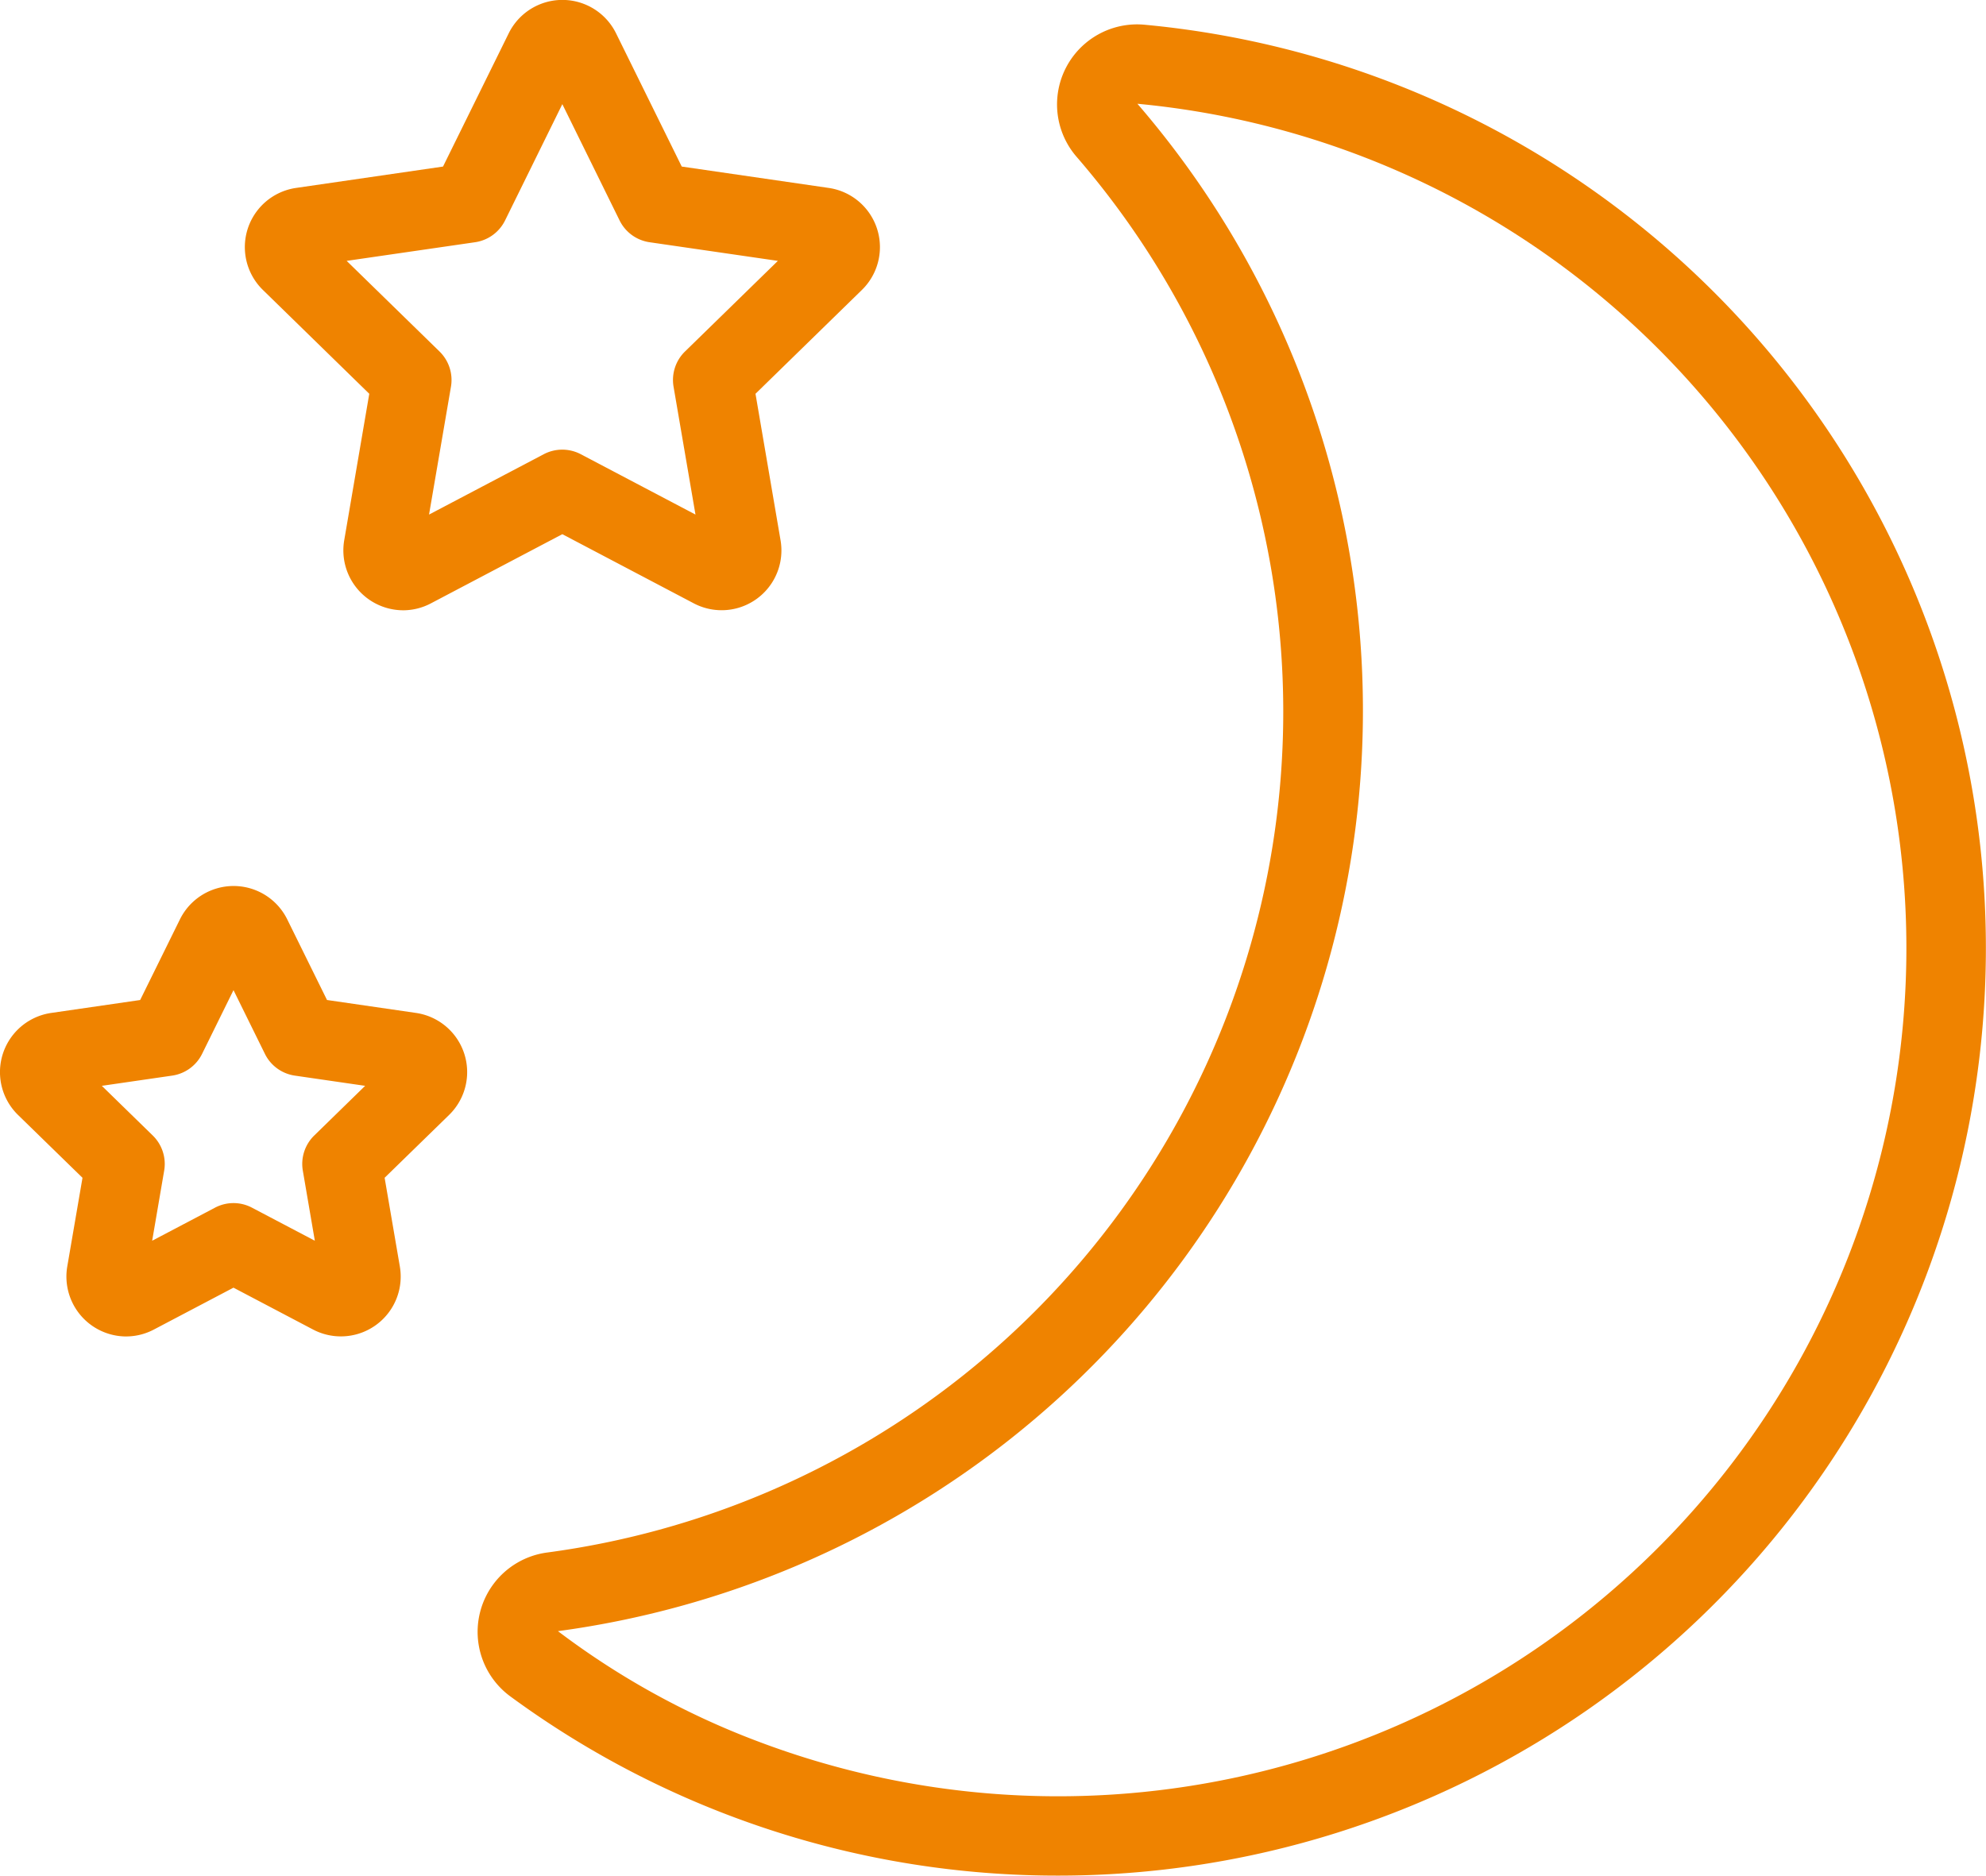 <svg id="グループ_1915" data-name="グループ 1915" xmlns="http://www.w3.org/2000/svg" width="110.928" height="104.783" viewBox="0 0 110.928 104.783">
  <path id="パス_3808" data-name="パス 3808" d="M656.47,507.419a51.623,51.623,0,0,1-30.577-10,4.471,4.471,0,0,1,2.058-8.052,47.392,47.392,0,0,0,29.564-77.959,4.471,4.471,0,0,1,3.8-7.389,51.813,51.813,0,0,1-4.849,103.4m4.436-98.986a51.9,51.9,0,0,1-32.366,85.329,44.386,44.386,0,0,0,11.155,6.154,47.381,47.381,0,1,0,21.212-91.483" transform="translate(-597.372 -402.636)" fill="#ef8300"/>
  <path id="パス_3809" data-name="パス 3809" d="M621.167,436.864a3.347,3.347,0,0,1-3.288-3.91l1.4-8.185-5.941-5.8a3.342,3.342,0,0,1,1.85-5.7l8.21-1.194,3.671-7.447a3.341,3.341,0,0,1,5.992,0l3.671,7.447,8.209,1.194a3.342,3.342,0,0,1,1.852,5.7l-5.942,5.8,1.4,8.186a3.34,3.34,0,0,1-4.85,3.52l-7.339-3.862-7.34,3.864a3.343,3.343,0,0,1-1.559.388m18.3-4.314h0m-21.448-15.207,5.189,5.064a2.225,2.225,0,0,1,.638,1.962l-1.225,7.147,6.408-3.372a2.224,2.224,0,0,1,2.067,0l6.407,3.372-1.225-7.147a2.222,2.222,0,0,1,.638-1.962l5.189-5.064-7.17-1.042a2.221,2.221,0,0,1-1.669-1.214l-3.2-6.5-3.2,6.5a2.223,2.223,0,0,1-1.671,1.214Zm26.279.319h0Zm-15.218-11.068v0Z" transform="translate(-598.653 -402.77)" fill="#ef8300"/>
  <path id="パス_3810" data-name="パス 3810" d="M607.047,472.557a3.347,3.347,0,0,1-3.29-3.908l.851-4.956-3.6-3.51a3.342,3.342,0,0,1,1.851-5.7l4.97-.722,2.222-4.507a3.341,3.341,0,0,1,5.992,0l2.222,4.506,4.968.722a3.341,3.341,0,0,1,1.85,5.7l-3.6,3.51.85,4.956a3.341,3.341,0,0,1-4.848,3.521l-4.444-2.338-4.442,2.337a3.333,3.333,0,0,1-1.559.388m6-7.45a2.211,2.211,0,0,1,1.034.256l3.511,1.847-.671-3.917a2.219,2.219,0,0,1,.638-1.962l2.843-2.775-3.929-.571a2.216,2.216,0,0,1-1.669-1.214l-1.755-3.561-1.755,3.561a2.216,2.216,0,0,1-1.669,1.214l-3.93.571,2.844,2.775a2.218,2.218,0,0,1,.638,1.962l-.671,3.917,3.51-1.847a2.21,2.21,0,0,1,1.033-.256m9.548-6.232h0Z" transform="translate(-600 -397.894)" fill="#ef8300"/>
</svg>
